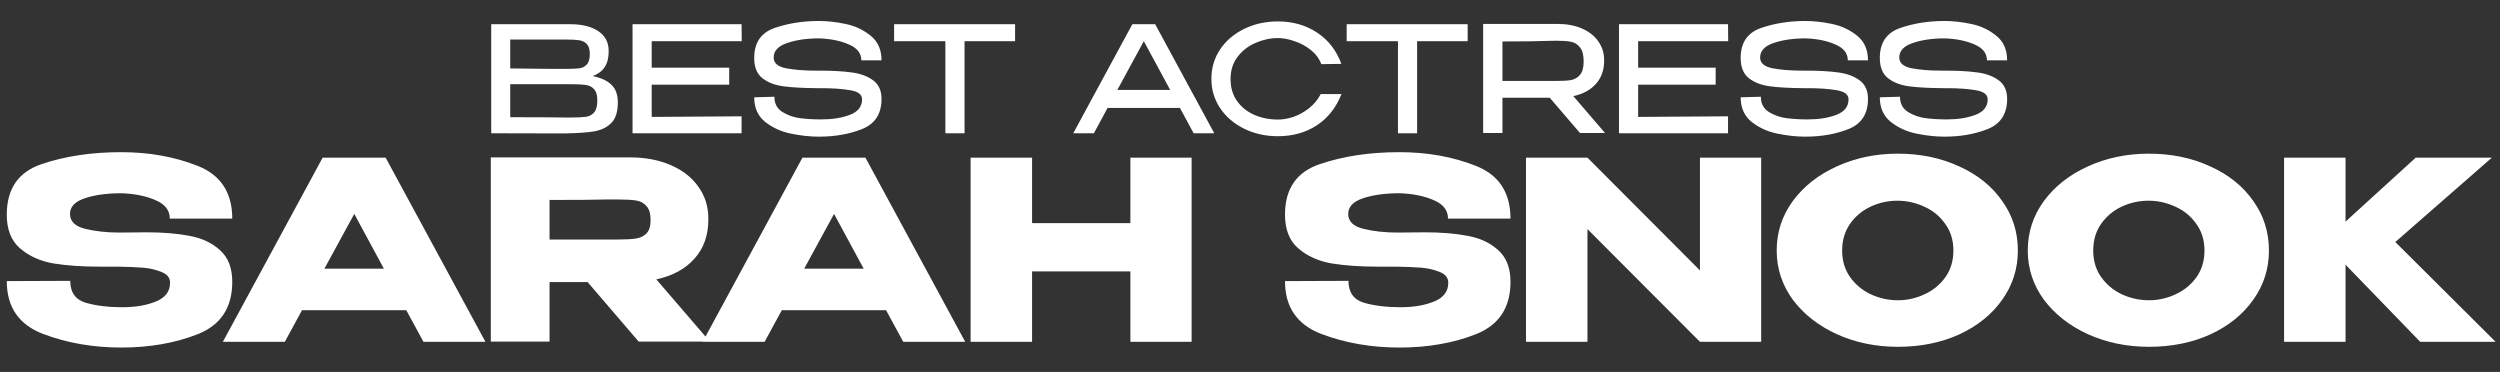 <svg width="531" height="79" viewBox="0 0 531 79" fill="none" xmlns="http://www.w3.org/2000/svg">
<rect x="0" y="0" width="531" height="79" fill="#333333" stroke="none"/>
<path d="M125.9 16.162C127.653 16.517 128.978 17.132 129.875 18.008C130.773 18.864 131.221 20.095 131.221 21.702V21.827C131.221 23.767 130.762 25.197 129.844 26.115C128.947 27.033 127.737 27.628 126.213 27.899C124.711 28.149 122.604 28.295 119.891 28.337H119.828H118.326L104.336 28.306V5.145H121.331C123.751 5.166 125.681 5.666 127.121 6.647C128.561 7.628 129.281 9.015 129.281 10.81V10.935C129.281 12.291 128.999 13.397 128.436 14.253C127.872 15.108 127.027 15.745 125.9 16.162ZM125.274 11.467C125.274 10.507 125.066 9.808 124.648 9.37C124.252 8.932 123.73 8.661 123.084 8.556C122.437 8.452 121.508 8.4 120.298 8.4H120.235H108.373V14.534C109.333 14.555 110.282 14.566 111.221 14.566C112.16 14.566 113.047 14.576 113.882 14.597C115.843 14.597 116.886 14.607 117.012 14.628H120.298C121.571 14.628 122.499 14.586 123.084 14.503C123.689 14.419 124.2 14.159 124.617 13.72C125.055 13.261 125.274 12.51 125.274 11.467ZM108.373 14.941H108.436L108.373 14.91V14.941ZM121.3 24.957C122.739 24.957 123.814 24.904 124.523 24.8C125.233 24.675 125.796 24.362 126.213 23.861C126.652 23.34 126.871 22.505 126.871 21.357C126.871 20.252 126.652 19.459 126.213 18.979C125.796 18.478 125.233 18.175 124.523 18.071C123.814 17.946 122.739 17.883 121.3 17.883H121.268H108.373V24.894C113.61 24.894 117.398 24.915 119.735 24.957H121.3ZM154.883 17.977H138.419V24.831L157.512 24.706V28.306H134.351V5.145H157.512L157.543 8.744H138.419V14.378H154.883V17.977ZM174.091 15.004C176.782 15.004 179.036 15.129 180.851 15.379C182.687 15.609 184.211 16.162 185.421 17.038C186.631 17.915 187.236 19.239 187.236 21.013C187.236 24.164 185.869 26.292 183.136 27.398C180.423 28.483 177.356 29.026 173.934 29.026C172.077 29.026 170.126 28.817 168.081 28.4C166.036 28.003 164.211 27.189 162.604 25.958C160.997 24.706 160.194 22.943 160.194 20.669L164.482 20.544C164.482 22.004 165.056 23.089 166.203 23.799C167.372 24.508 168.645 24.946 170.022 25.113C171.399 25.28 172.86 25.364 174.404 25.364C176.782 25.364 178.817 25.04 180.507 24.393C182.218 23.747 183.084 22.662 183.105 21.138V21.107C183.105 20.084 182.27 19.438 180.601 19.166C178.931 18.874 176.887 18.728 174.466 18.728H173.652C170.606 18.707 168.165 18.572 166.329 18.321C164.513 18.071 163.032 17.487 161.884 16.569C160.757 15.651 160.194 14.232 160.194 12.312C160.194 9.078 161.623 6.96 164.482 5.958C167.361 4.957 170.512 4.456 173.934 4.456C175.708 4.456 177.586 4.665 179.568 5.082C181.55 5.478 183.324 6.303 184.889 7.555C186.454 8.786 187.236 10.538 187.236 12.813H182.948C182.948 11.331 182.082 10.215 180.35 9.464C178.639 8.692 176.542 8.254 174.059 8.149C171.347 8.149 169.041 8.483 167.142 9.151C165.264 9.798 164.325 10.82 164.325 12.218C164.325 13.387 165.202 14.148 166.955 14.503C168.707 14.837 170.804 15.004 173.246 15.004H173.277H173.809H174.059H174.091ZM189.907 8.65V5.145H215.603L189.907 8.65ZM215.603 5.145V8.744H204.868V28.306H200.799V8.744H189.907V5.145H215.603ZM257.911 28.306H253.529L250.618 22.922H235.251L232.34 28.306H227.958L240.509 5.145H245.36L257.911 28.306ZM242.95 8.744L237.316 19.104H248.553L242.95 8.744ZM257.299 16.756C257.299 14.44 257.915 12.354 259.146 10.497C260.398 8.64 262.099 7.189 264.248 6.146C266.397 5.082 268.786 4.55 271.415 4.55C274.566 4.55 277.331 5.332 279.709 6.897C282.109 8.462 283.841 10.684 284.905 13.564L280.648 13.627C280.21 12.458 279.469 11.457 278.426 10.622C277.383 9.787 276.225 9.161 274.952 8.744C273.7 8.306 272.531 8.087 271.446 8.087C269.819 8.087 268.223 8.431 266.658 9.12C265.114 9.787 263.841 10.778 262.839 12.093C261.859 13.408 261.368 14.962 261.368 16.756C261.368 18.593 261.827 20.158 262.745 21.451C263.663 22.745 264.884 23.726 266.407 24.393C267.951 25.061 269.631 25.395 271.446 25.395C272.511 25.395 273.627 25.197 274.795 24.8C275.964 24.383 277.059 23.767 278.082 22.954C279.104 22.14 279.918 21.149 280.523 19.98H284.936C283.768 22.901 282.004 25.124 279.647 26.647C277.31 28.17 274.566 28.932 271.415 28.932C268.807 28.932 266.418 28.4 264.248 27.335C262.099 26.271 260.398 24.811 259.146 22.954C257.915 21.096 257.299 19.031 257.299 16.756ZM286.034 8.65V5.145H311.73L286.034 8.65ZM311.73 5.145V8.744H300.995V28.306H296.926V8.744H286.034V5.145H311.73ZM335.584 28.243L329.168 20.763H319.121V28.243H315.021V5.082H330.858C332.799 5.082 334.51 5.405 335.991 6.052C337.493 6.699 338.652 7.607 339.465 8.775C340.3 9.923 340.717 11.258 340.717 12.781V12.907C340.717 14.889 340.133 16.527 338.964 17.821C337.817 19.114 336.221 19.98 334.176 20.418L340.905 28.243H335.584ZM336.367 13.063C336.367 11.686 336.106 10.684 335.584 10.059C335.083 9.412 334.447 9.015 333.675 8.869C332.924 8.723 331.87 8.65 330.514 8.65C329.909 8.65 329.387 8.661 328.949 8.681C326.862 8.765 323.586 8.807 319.121 8.807V17.195H330.451H330.514C331.87 17.195 332.924 17.132 333.675 17.007C334.447 16.861 335.083 16.496 335.584 15.911C336.106 15.306 336.367 14.357 336.367 13.063ZM364.406 17.977H347.943V24.831L367.035 24.706V28.306H343.874V5.145H367.035L367.067 8.744H347.943V14.378H364.406V17.977ZM383.615 15.004C386.306 15.004 388.56 15.129 390.375 15.379C392.211 15.609 393.734 16.162 394.945 17.038C396.155 17.915 396.76 19.239 396.76 21.013C396.76 24.164 395.393 26.292 392.66 27.398C389.947 28.483 386.88 29.026 383.458 29.026C381.601 29.026 379.65 28.817 377.605 28.4C375.56 28.003 373.735 27.189 372.128 25.958C370.521 24.706 369.718 22.943 369.718 20.669L374.006 20.544C374.006 22.004 374.58 23.089 375.727 23.799C376.896 24.508 378.169 24.946 379.546 25.113C380.923 25.28 382.383 25.364 383.927 25.364C386.306 25.364 388.341 25.04 390.031 24.393C391.742 23.747 392.608 22.662 392.629 21.138V21.107C392.629 20.084 391.794 19.438 390.125 19.166C388.455 18.874 386.411 18.728 383.99 18.728H383.176C380.13 18.707 377.689 18.572 375.852 18.321C374.037 18.071 372.556 17.487 371.408 16.569C370.281 15.651 369.718 14.232 369.718 12.312C369.718 9.078 371.147 6.96 374.006 5.958C376.885 4.957 380.036 4.456 383.458 4.456C385.232 4.456 387.11 4.665 389.092 5.082C391.074 5.478 392.848 6.303 394.413 7.555C395.977 8.786 396.76 10.538 396.76 12.813H392.472C392.472 11.331 391.606 10.215 389.874 9.464C388.163 8.692 386.066 8.254 383.583 8.149C380.871 8.149 378.565 8.483 376.666 9.151C374.788 9.798 373.849 10.82 373.849 12.218C373.849 13.387 374.726 14.148 376.478 14.503C378.231 14.837 380.328 15.004 382.769 15.004H382.801H383.333H383.583H383.615ZM413.171 15.004C415.863 15.004 418.116 15.129 419.931 15.379C421.768 15.609 423.291 16.162 424.501 17.038C425.711 17.915 426.316 19.239 426.316 21.013C426.316 24.164 424.95 26.292 422.216 27.398C419.504 28.483 416.436 29.026 413.014 29.026C411.157 29.026 409.206 28.817 407.162 28.4C405.117 28.003 403.291 27.189 401.684 25.958C400.078 24.706 399.274 22.943 399.274 20.669L403.562 20.544C403.562 22.004 404.136 23.089 405.284 23.799C406.452 24.508 407.725 24.946 409.102 25.113C410.479 25.28 411.94 25.364 413.484 25.364C415.863 25.364 417.897 25.04 419.587 24.393C421.298 23.747 422.164 22.662 422.185 21.138V21.107C422.185 20.084 421.35 19.438 419.681 19.166C418.012 18.874 415.967 18.728 413.547 18.728H412.733C409.686 18.707 407.245 18.572 405.409 18.321C403.594 18.071 402.112 17.487 400.964 16.569C399.838 15.651 399.274 14.232 399.274 12.312C399.274 9.078 400.704 6.96 403.562 5.958C406.442 4.957 409.592 4.456 413.014 4.456C414.788 4.456 416.666 4.665 418.648 5.082C420.63 5.478 422.404 6.303 423.969 7.555C425.534 8.786 426.316 10.538 426.316 12.813H422.028C422.028 11.331 421.163 10.215 419.431 9.464C417.72 8.692 415.623 8.254 413.14 8.149C410.427 8.149 408.121 8.483 406.223 9.151C404.345 9.798 403.406 10.82 403.406 12.218C403.406 13.387 404.282 14.148 406.035 14.503C407.788 14.837 409.885 15.004 412.326 15.004H412.357H412.889H413.14H413.171Z" fill="white"/>
<path d="M31.148 49.343C34.602 49.343 37.615 49.59 40.188 50.084C42.796 50.542 44.963 51.546 46.69 53.097C48.452 54.648 49.333 56.903 49.333 59.863C49.333 65.326 46.902 69.026 42.038 70.965C37.21 72.868 31.783 73.819 25.756 73.819C19.765 73.819 14.214 72.85 9.104 70.912C3.994 68.938 1.439 65.203 1.439 59.705L14.919 59.652C14.919 62.084 16.012 63.634 18.197 64.304C20.417 64.938 23.007 65.255 25.968 65.255C28.752 65.255 31.131 64.85 33.104 64.04C35.113 63.229 36.117 61.907 36.117 60.075V60.022C36.117 59 35.501 58.242 34.267 57.749C33.034 57.255 31.712 56.956 30.302 56.85C28.893 56.744 27.201 56.674 25.228 56.639H21.263C17.457 56.639 14.144 56.41 11.324 55.951C8.54 55.458 6.197 54.401 4.294 52.78C2.39 51.158 1.439 48.762 1.439 45.59C1.439 40.092 3.906 36.515 8.84 34.859C13.809 33.167 19.448 32.321 25.756 32.321C31.677 32.321 37.087 33.291 41.985 35.229C46.884 37.167 49.333 40.903 49.333 46.436H36.065C36.065 44.674 35.06 43.37 33.051 42.524C31.078 41.643 28.664 41.15 25.809 41.044C22.743 41.044 20.153 41.396 18.038 42.101C15.924 42.806 14.866 43.916 14.866 45.432C14.866 47.017 15.941 48.075 18.091 48.603C20.241 49.132 22.672 49.396 25.386 49.396L31.148 49.343ZM103.107 72.603H89.944L86.296 65.89H64.146L60.498 72.603H47.335L68.534 33.484H81.908L103.107 72.603ZM75.247 45.432L68.904 57.062H81.538L75.247 45.432ZM135.65 72.551L124.812 59.916H116.724V72.551H104.248V33.431H133.799C137.077 33.431 139.967 33.978 142.469 35.07C145.006 36.163 146.962 37.696 148.337 39.669C149.747 41.608 150.451 43.863 150.451 46.436V46.647C150.451 49.995 149.465 52.762 147.491 54.947C145.553 57.132 142.857 58.595 139.403 59.335L150.769 72.551H135.65ZM138.187 46.753C138.187 45.379 137.887 44.374 137.288 43.74C136.724 43.106 135.984 42.718 135.068 42.577C134.152 42.436 132.813 42.365 131.05 42.365H129.147C126.539 42.436 122.398 42.471 116.724 42.471V50.877H130.945H131.05C132.813 50.877 134.152 50.806 135.068 50.665C135.984 50.524 136.724 50.172 137.288 49.608C137.887 49.009 138.187 48.057 138.187 46.753ZM205.014 72.603H191.851L188.203 65.89H166.053L162.406 72.603H149.243L170.441 33.484H183.815L205.014 72.603ZM177.155 45.432L170.811 57.062H183.445L177.155 45.432ZM219.213 47.388H240.094V33.484H253.099V72.603H240.094V57.643H219.213V72.603H206.156V33.484H219.213V47.388ZM302.643 49.343C306.096 49.343 309.11 49.59 311.682 50.084C314.29 50.542 316.458 51.546 318.185 53.097C319.947 54.648 320.828 56.903 320.828 59.863C320.828 65.326 318.396 69.026 313.533 70.965C308.704 72.868 303.277 73.819 297.251 73.819C291.259 73.819 285.709 72.85 280.598 70.912C275.488 68.938 272.933 65.203 272.933 59.705L286.414 59.652C286.414 62.084 287.506 63.634 289.691 64.304C291.911 64.938 294.502 65.255 297.462 65.255C300.246 65.255 302.625 64.85 304.599 64.04C306.607 63.229 307.612 61.907 307.612 60.075V60.022C307.612 59 306.995 58.242 305.762 57.749C304.528 57.255 303.207 56.956 301.797 56.85C300.387 56.744 298.696 56.674 296.722 56.639H292.757C288.951 56.639 285.638 56.41 282.819 55.951C280.035 55.458 277.691 54.401 275.788 52.78C273.885 51.158 272.933 48.762 272.933 45.59C272.933 40.092 275.4 36.515 280.334 34.859C285.303 33.167 290.942 32.321 297.251 32.321C303.171 32.321 308.581 33.291 313.48 35.229C318.378 37.167 320.828 40.903 320.828 46.436H307.559C307.559 44.674 306.555 43.37 304.546 42.524C302.572 41.643 300.158 41.15 297.303 41.044C294.237 41.044 291.647 41.396 289.532 42.101C287.418 42.806 286.361 43.916 286.361 45.432C286.361 47.017 287.436 48.075 289.585 48.603C291.735 49.132 294.167 49.396 296.881 49.396L302.643 49.343ZM337.175 72.603H324.118V33.484L337.175 72.603ZM374.074 72.603H361.07H374.074ZM361.07 57.432V33.484H374.074V72.603H361.07L337.175 48.656V72.603H324.118V33.484H337.175L361.07 57.432ZM403.061 32.639C407.889 32.639 412.241 33.537 416.118 35.335C420.03 37.097 423.078 39.546 425.263 42.683C427.484 45.784 428.594 49.291 428.594 53.203C428.594 57.079 427.484 60.568 425.263 63.669C423.078 66.771 420.047 69.22 416.171 71.018C412.294 72.78 407.942 73.661 403.113 73.661C398.461 73.661 394.162 72.78 390.215 71.018C386.268 69.22 383.131 66.771 380.805 63.669C378.514 60.533 377.369 57.044 377.369 53.203C377.369 49.326 378.514 45.819 380.805 42.683C383.131 39.546 386.25 37.097 390.162 35.335C394.109 33.537 398.409 32.639 403.061 32.639ZM403.113 63.775C405.087 63.775 406.972 63.352 408.77 62.507C410.602 61.661 412.083 60.445 413.21 58.859C414.338 57.273 414.902 55.388 414.902 53.203C414.902 51.017 414.321 49.132 413.158 47.546C412.03 45.925 410.55 44.709 408.717 43.898C406.884 43.053 404.981 42.63 403.008 42.63C400.999 42.63 399.096 43.053 397.298 43.898C395.501 44.744 394.038 45.978 392.911 47.599C391.818 49.185 391.272 51.053 391.272 53.203C391.272 55.388 391.836 57.273 392.964 58.859C394.091 60.445 395.554 61.661 397.351 62.507C399.184 63.352 401.105 63.775 403.113 63.775ZM456.389 32.639C461.217 32.639 465.57 33.537 469.446 35.335C473.358 37.097 476.407 39.546 478.592 42.683C480.812 45.784 481.922 49.291 481.922 53.203C481.922 57.079 480.812 60.568 478.592 63.669C476.407 66.771 473.376 69.22 469.499 71.018C465.622 72.78 461.27 73.661 456.442 73.661C451.79 73.661 447.49 72.78 443.543 71.018C439.596 69.22 436.459 66.771 434.133 63.669C431.842 60.533 430.697 57.044 430.697 53.203C430.697 49.326 431.842 45.819 434.133 42.683C436.459 39.546 439.578 37.097 443.49 35.335C447.437 33.537 451.737 32.639 456.389 32.639ZM456.442 63.775C458.415 63.775 460.301 63.352 462.098 62.507C463.931 61.661 465.411 60.445 466.539 58.859C467.666 57.273 468.23 55.388 468.23 53.203C468.23 51.017 467.649 49.132 466.486 47.546C465.358 45.925 463.878 44.709 462.045 43.898C460.213 43.053 458.31 42.63 456.336 42.63C454.327 42.63 452.424 43.053 450.627 43.898C448.829 44.744 447.367 45.978 446.239 47.599C445.147 49.185 444.6 51.053 444.6 53.203C444.6 55.388 445.164 57.273 446.292 58.859C447.42 60.445 448.882 61.661 450.68 62.507C452.512 63.352 454.433 63.775 456.442 63.775ZM508.766 51.405L530.07 72.603H514.052L498.193 56.216V72.603H485.136V33.484H498.193V47.07L513.1 33.484H529.277L508.766 51.405Z" fill="white"/>
</svg>
